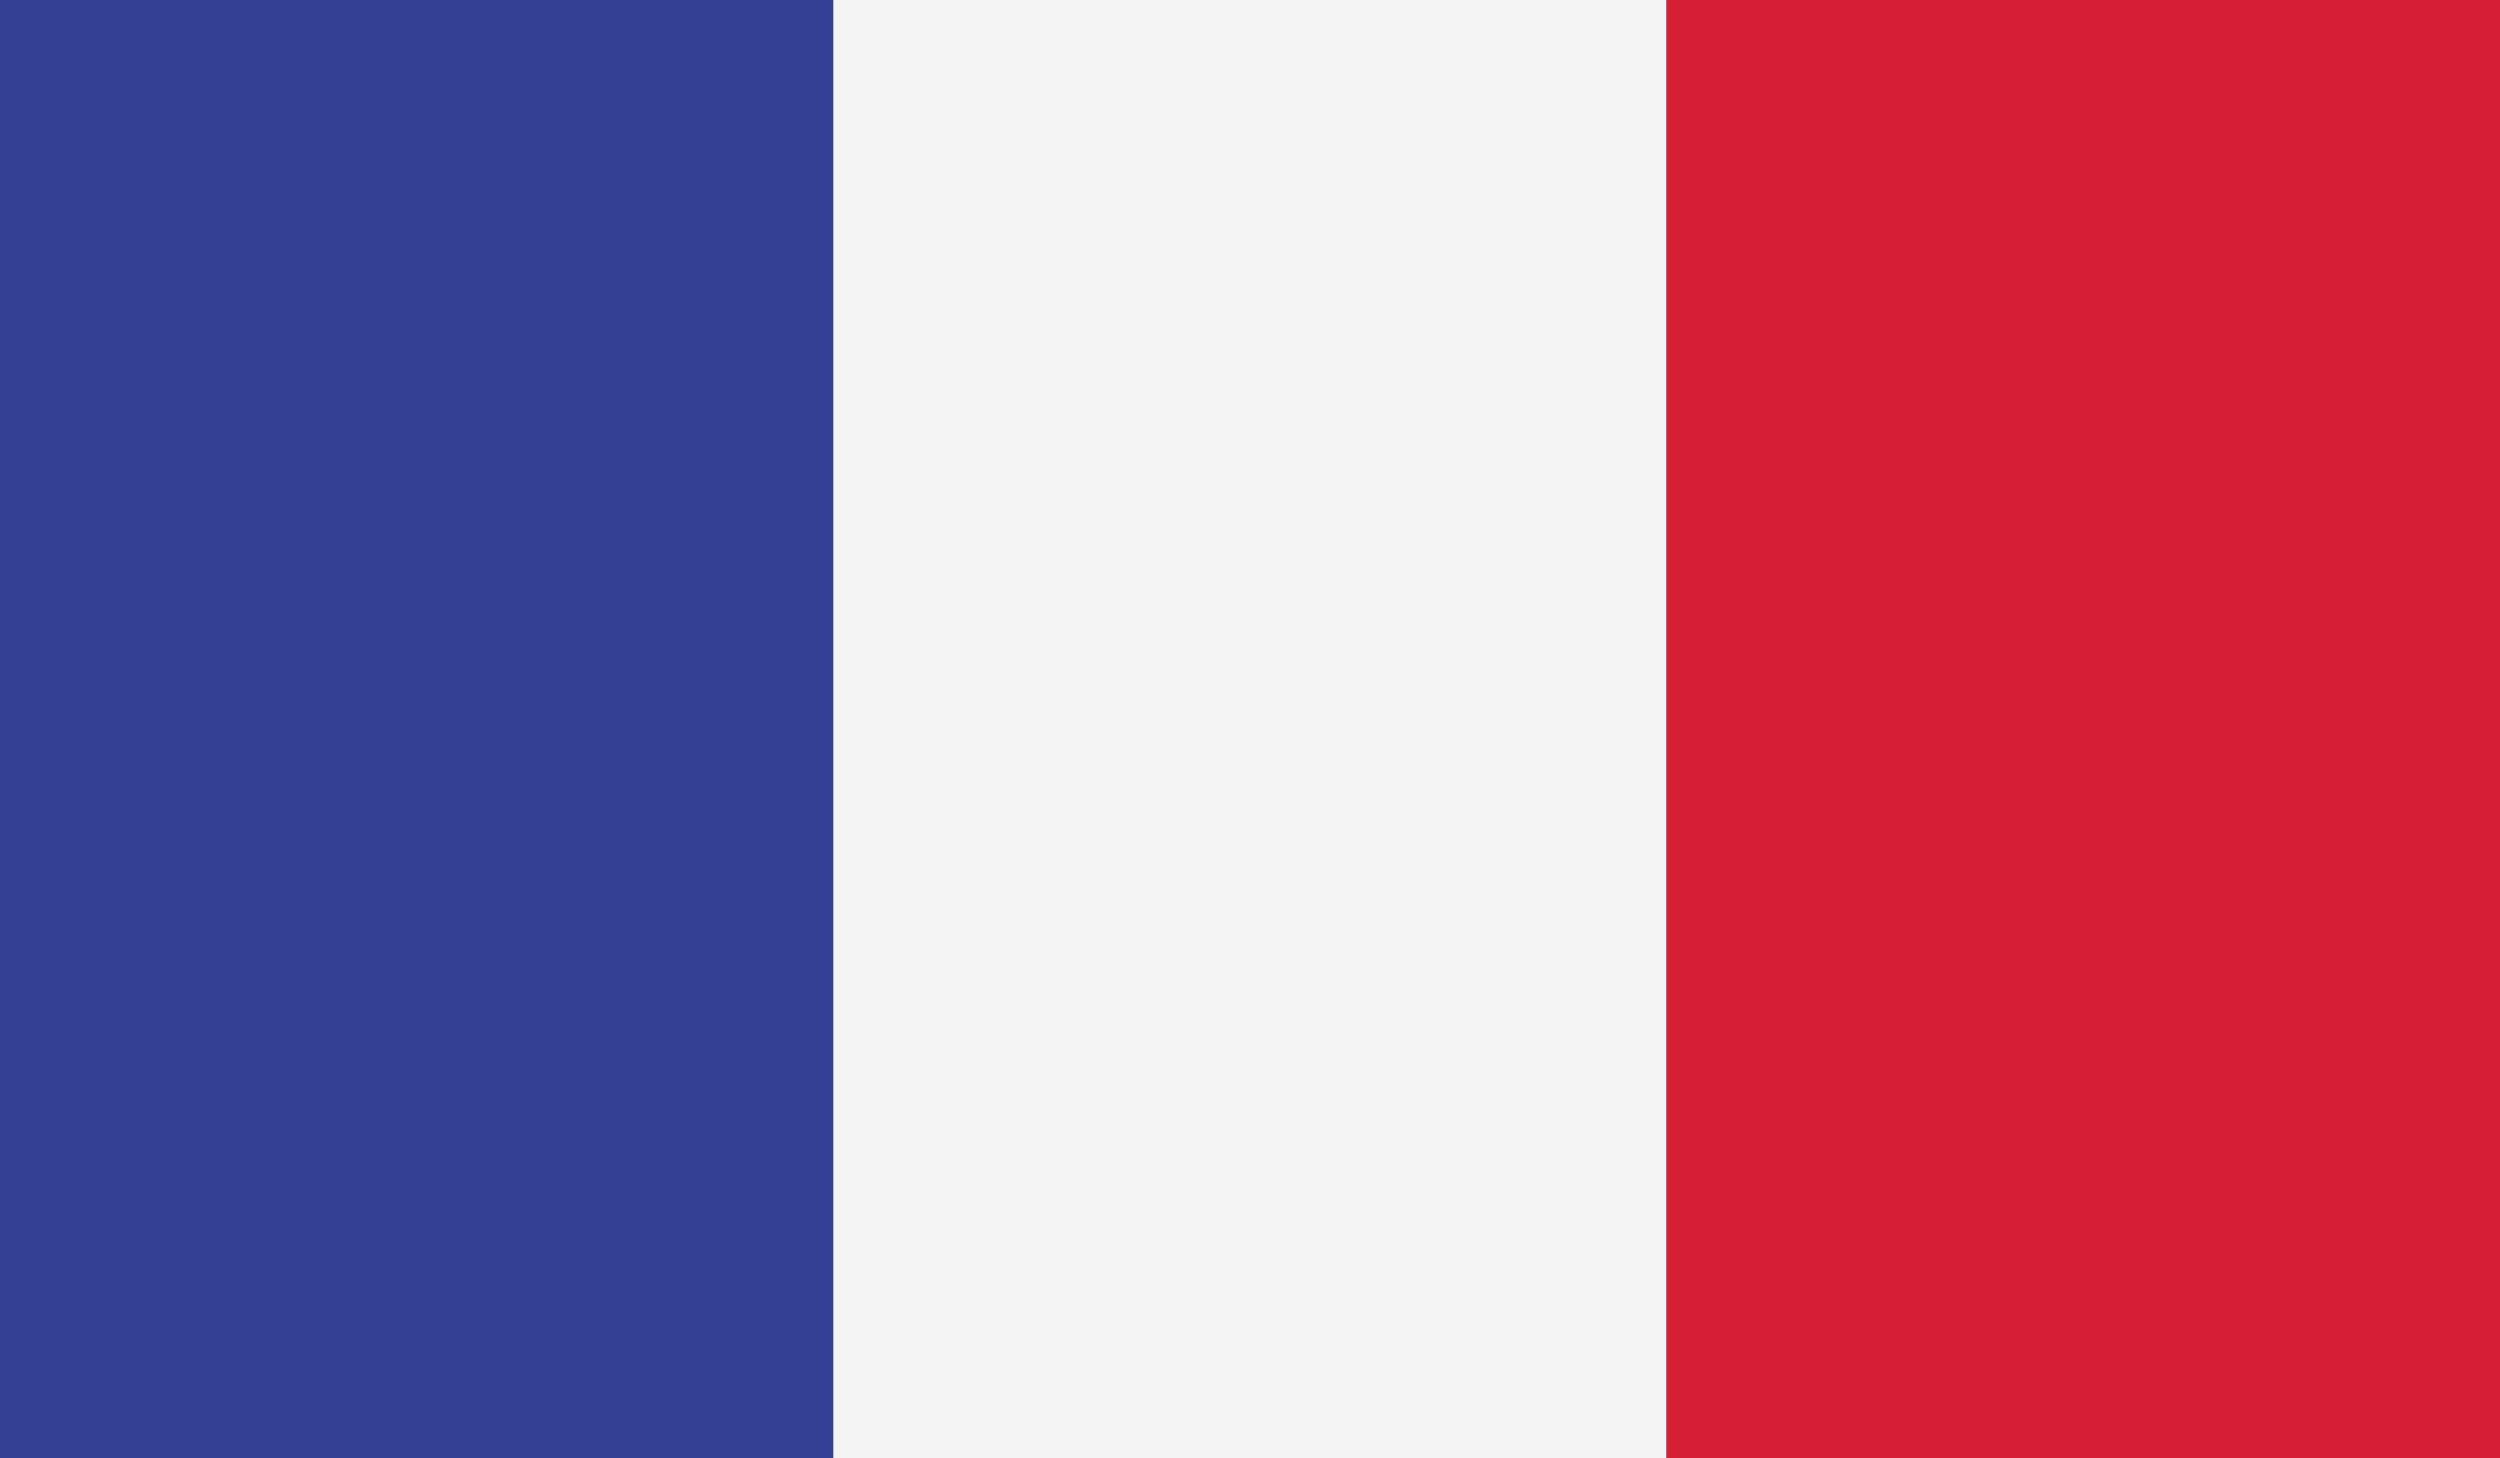 <svg xmlns="http://www.w3.org/2000/svg" width="117.841" height="68.734" viewBox="0 0 117.841 68.734">
  <rect x="0" y="0" width="117.841" height="68.734" fill="#333333" stroke="none"/>
  <g id="france" transform="translate(-242.686 -41.924)">
    <path id="Path_20440" data-name="Path 20440" d="M242.686,110.658h39.278V41.924H242.686v68.734Z" fill="#334094" fill-rule="evenodd"/>
    <path id="Path_20441" data-name="Path 20441" d="M281.964,110.658h39.277V41.924H281.964v68.734Z" fill="#f4f4f4" fill-rule="evenodd"/>
    <path id="Path_20442" data-name="Path 20442" d="M321.241,110.658h39.286V41.924H321.241v68.734Z" fill="#d61e34" fill-rule="evenodd"/>
  </g>
</svg>

